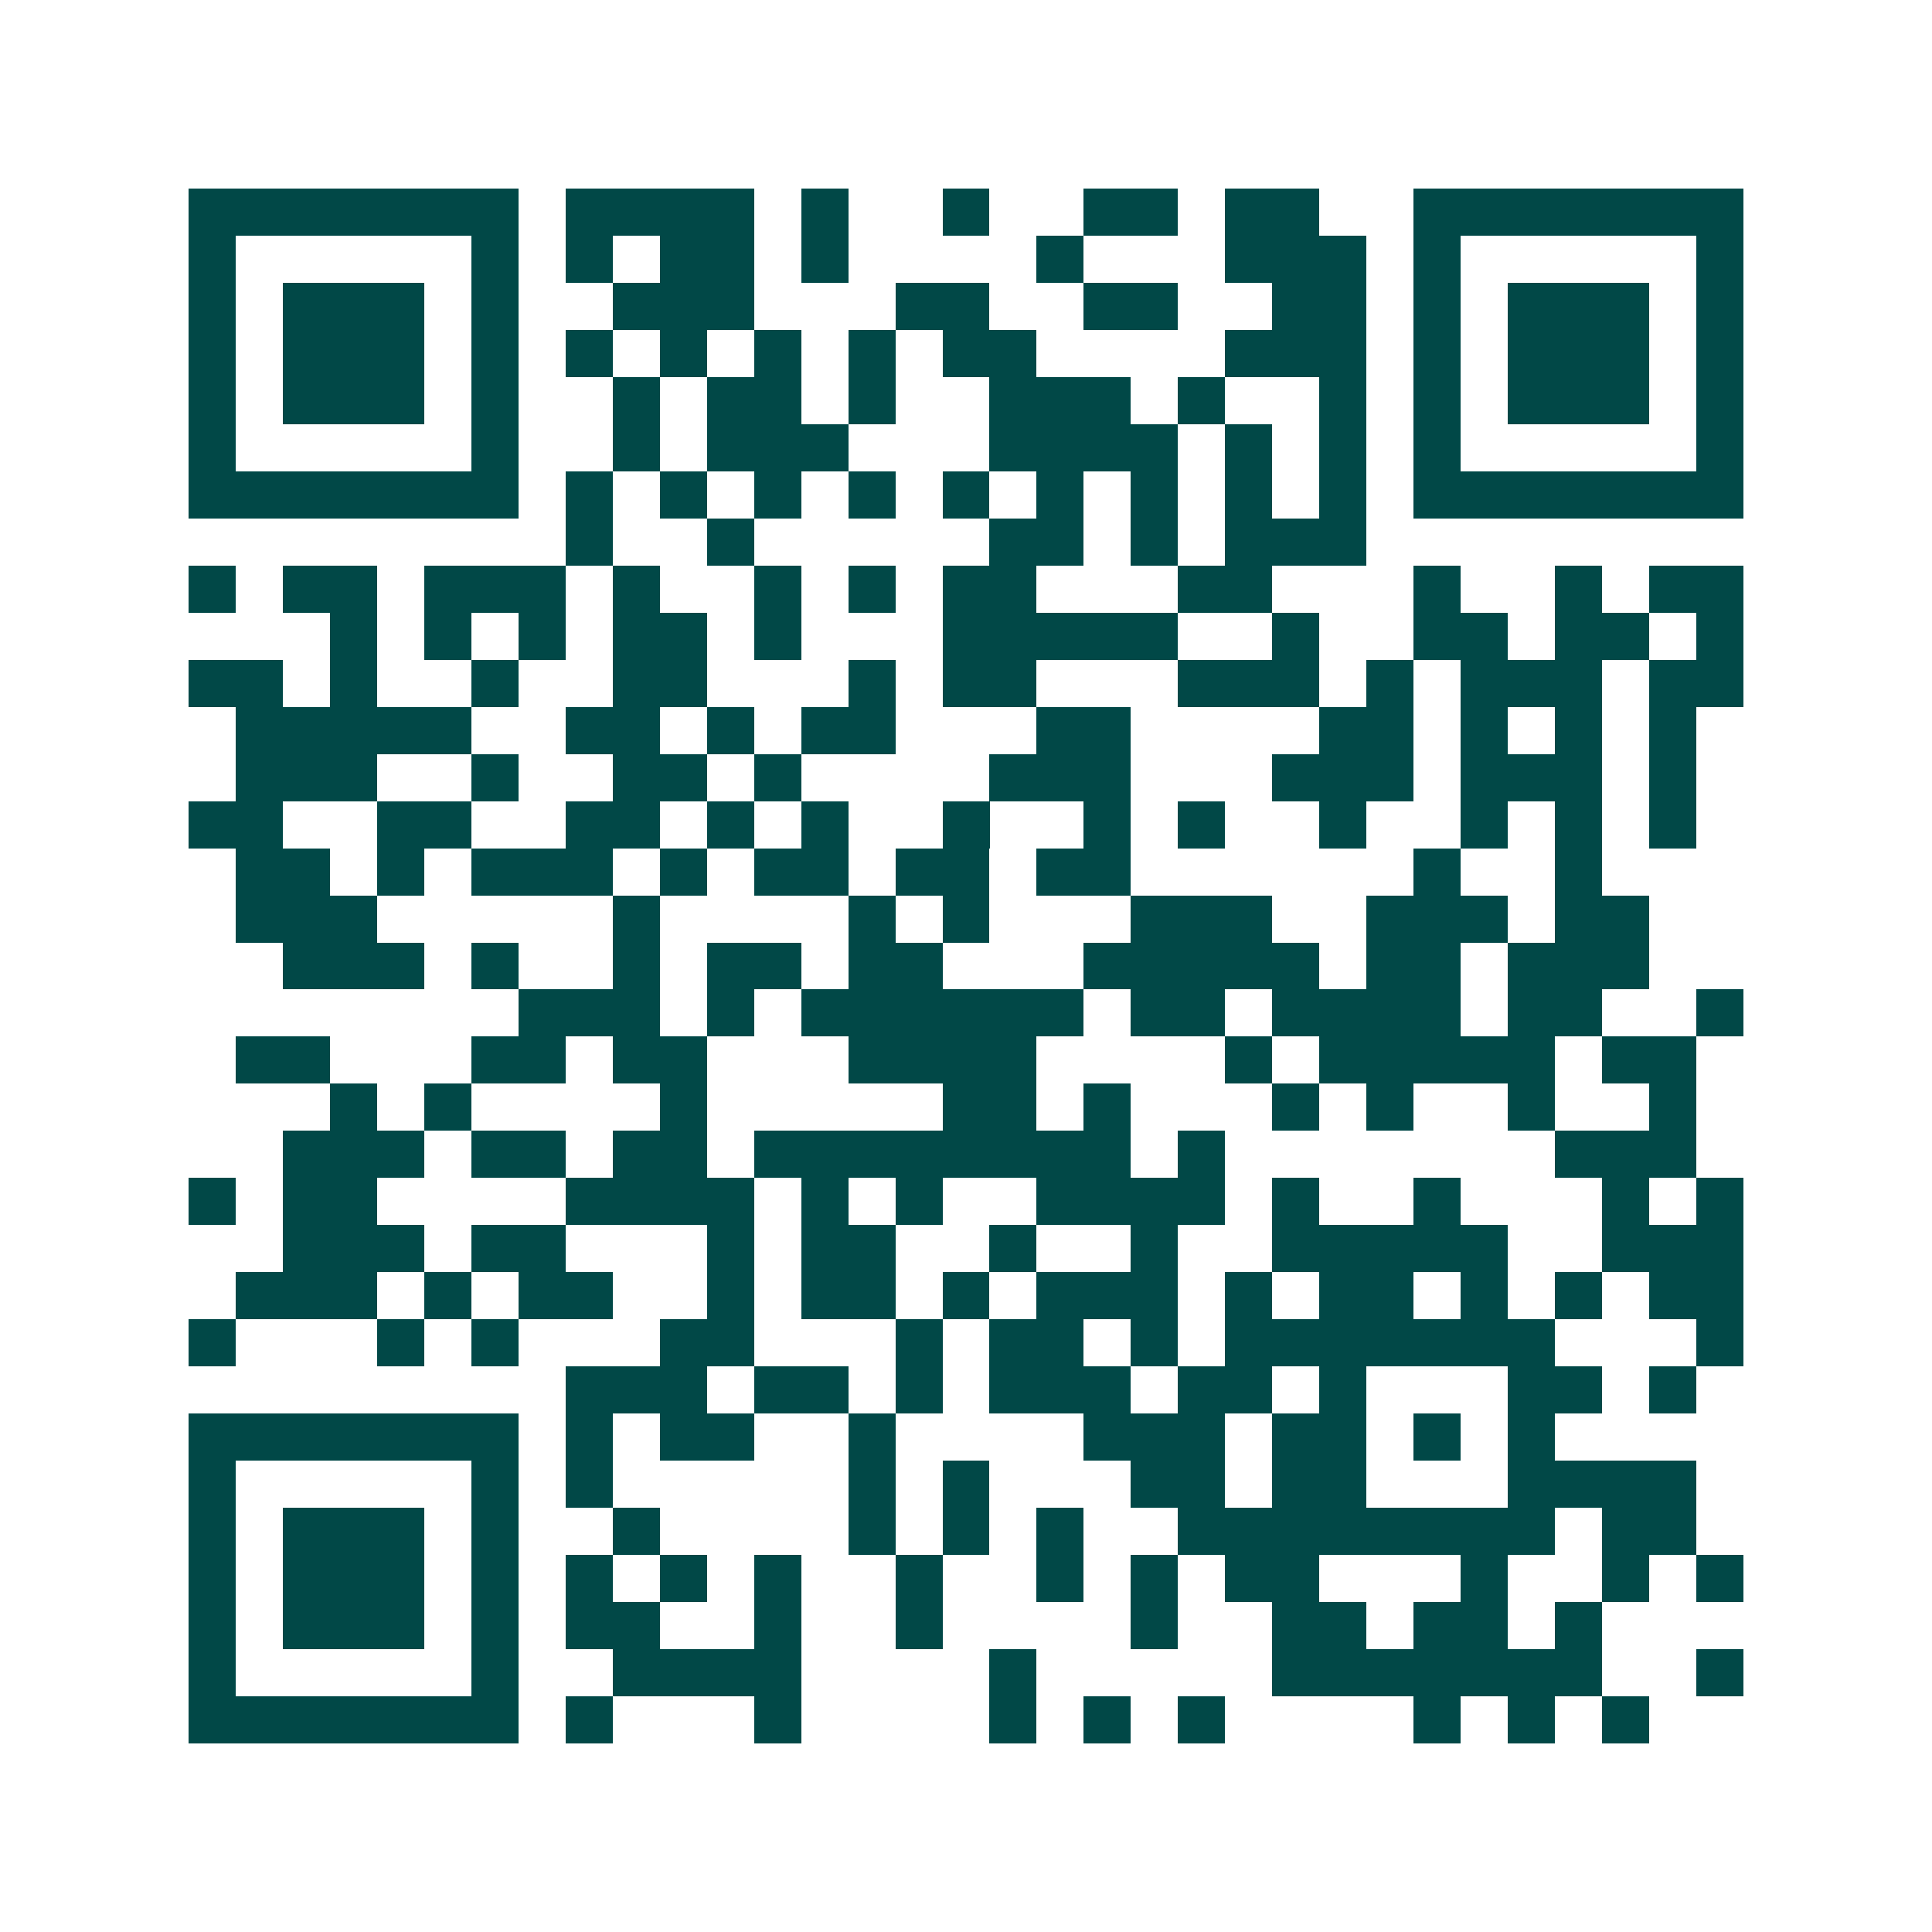 <svg xmlns="http://www.w3.org/2000/svg" width="200" height="200" viewBox="0 0 41 41" shape-rendering="crispEdges"><path fill="#ffffff" d="M0 0h41v41H0z"/><path stroke="#014847" d="M4 4.5h7m1 0h4m1 0h1m2 0h1m2 0h2m1 0h2m2 0h7M4 5.5h1m5 0h1m1 0h1m1 0h2m1 0h1m4 0h1m3 0h3m1 0h1m5 0h1M4 6.5h1m1 0h3m1 0h1m2 0h3m3 0h2m2 0h2m2 0h2m1 0h1m1 0h3m1 0h1M4 7.5h1m1 0h3m1 0h1m1 0h1m1 0h1m1 0h1m1 0h1m1 0h2m4 0h3m1 0h1m1 0h3m1 0h1M4 8.5h1m1 0h3m1 0h1m2 0h1m1 0h2m1 0h1m2 0h3m1 0h1m2 0h1m1 0h1m1 0h3m1 0h1M4 9.5h1m5 0h1m2 0h1m1 0h3m3 0h4m1 0h1m1 0h1m1 0h1m5 0h1M4 10.5h7m1 0h1m1 0h1m1 0h1m1 0h1m1 0h1m1 0h1m1 0h1m1 0h1m1 0h1m1 0h7M12 11.5h1m2 0h1m5 0h2m1 0h1m1 0h3M4 12.5h1m1 0h2m1 0h3m1 0h1m2 0h1m1 0h1m1 0h2m3 0h2m3 0h1m2 0h1m1 0h2M7 13.5h1m1 0h1m1 0h1m1 0h2m1 0h1m3 0h5m2 0h1m2 0h2m1 0h2m1 0h1M4 14.5h2m1 0h1m2 0h1m2 0h2m3 0h1m1 0h2m3 0h3m1 0h1m1 0h3m1 0h2M5 15.5h5m2 0h2m1 0h1m1 0h2m3 0h2m4 0h2m1 0h1m1 0h1m1 0h1M5 16.5h3m2 0h1m2 0h2m1 0h1m4 0h3m3 0h3m1 0h3m1 0h1M4 17.5h2m2 0h2m2 0h2m1 0h1m1 0h1m2 0h1m2 0h1m1 0h1m2 0h1m2 0h1m1 0h1m1 0h1M5 18.5h2m1 0h1m1 0h3m1 0h1m1 0h2m1 0h2m1 0h2m6 0h1m2 0h1M5 19.5h3m5 0h1m4 0h1m1 0h1m3 0h3m2 0h3m1 0h2M6 20.5h3m1 0h1m2 0h1m1 0h2m1 0h2m3 0h5m1 0h2m1 0h3M11 21.5h3m1 0h1m1 0h6m1 0h2m1 0h4m1 0h2m2 0h1M5 22.5h2m3 0h2m1 0h2m3 0h4m4 0h1m1 0h5m1 0h2M7 23.5h1m1 0h1m4 0h1m5 0h2m1 0h1m3 0h1m1 0h1m2 0h1m2 0h1M6 24.5h3m1 0h2m1 0h2m1 0h8m1 0h1m7 0h3M4 25.5h1m1 0h2m4 0h4m1 0h1m1 0h1m2 0h4m1 0h1m2 0h1m3 0h1m1 0h1M6 26.5h3m1 0h2m3 0h1m1 0h2m2 0h1m2 0h1m2 0h5m2 0h3M5 27.5h3m1 0h1m1 0h2m2 0h1m1 0h2m1 0h1m1 0h3m1 0h1m1 0h2m1 0h1m1 0h1m1 0h2M4 28.5h1m3 0h1m1 0h1m3 0h2m3 0h1m1 0h2m1 0h1m1 0h7m3 0h1M12 29.5h3m1 0h2m1 0h1m1 0h3m1 0h2m1 0h1m3 0h2m1 0h1M4 30.5h7m1 0h1m1 0h2m2 0h1m4 0h3m1 0h2m1 0h1m1 0h1M4 31.5h1m5 0h1m1 0h1m5 0h1m1 0h1m3 0h2m1 0h2m3 0h4M4 32.5h1m1 0h3m1 0h1m2 0h1m4 0h1m1 0h1m1 0h1m2 0h8m1 0h2M4 33.5h1m1 0h3m1 0h1m1 0h1m1 0h1m1 0h1m2 0h1m2 0h1m1 0h1m1 0h2m3 0h1m2 0h1m1 0h1M4 34.5h1m1 0h3m1 0h1m1 0h2m2 0h1m2 0h1m4 0h1m2 0h2m1 0h2m1 0h1M4 35.5h1m5 0h1m2 0h4m4 0h1m5 0h7m2 0h1M4 36.5h7m1 0h1m3 0h1m4 0h1m1 0h1m1 0h1m4 0h1m1 0h1m1 0h1"/></svg>
